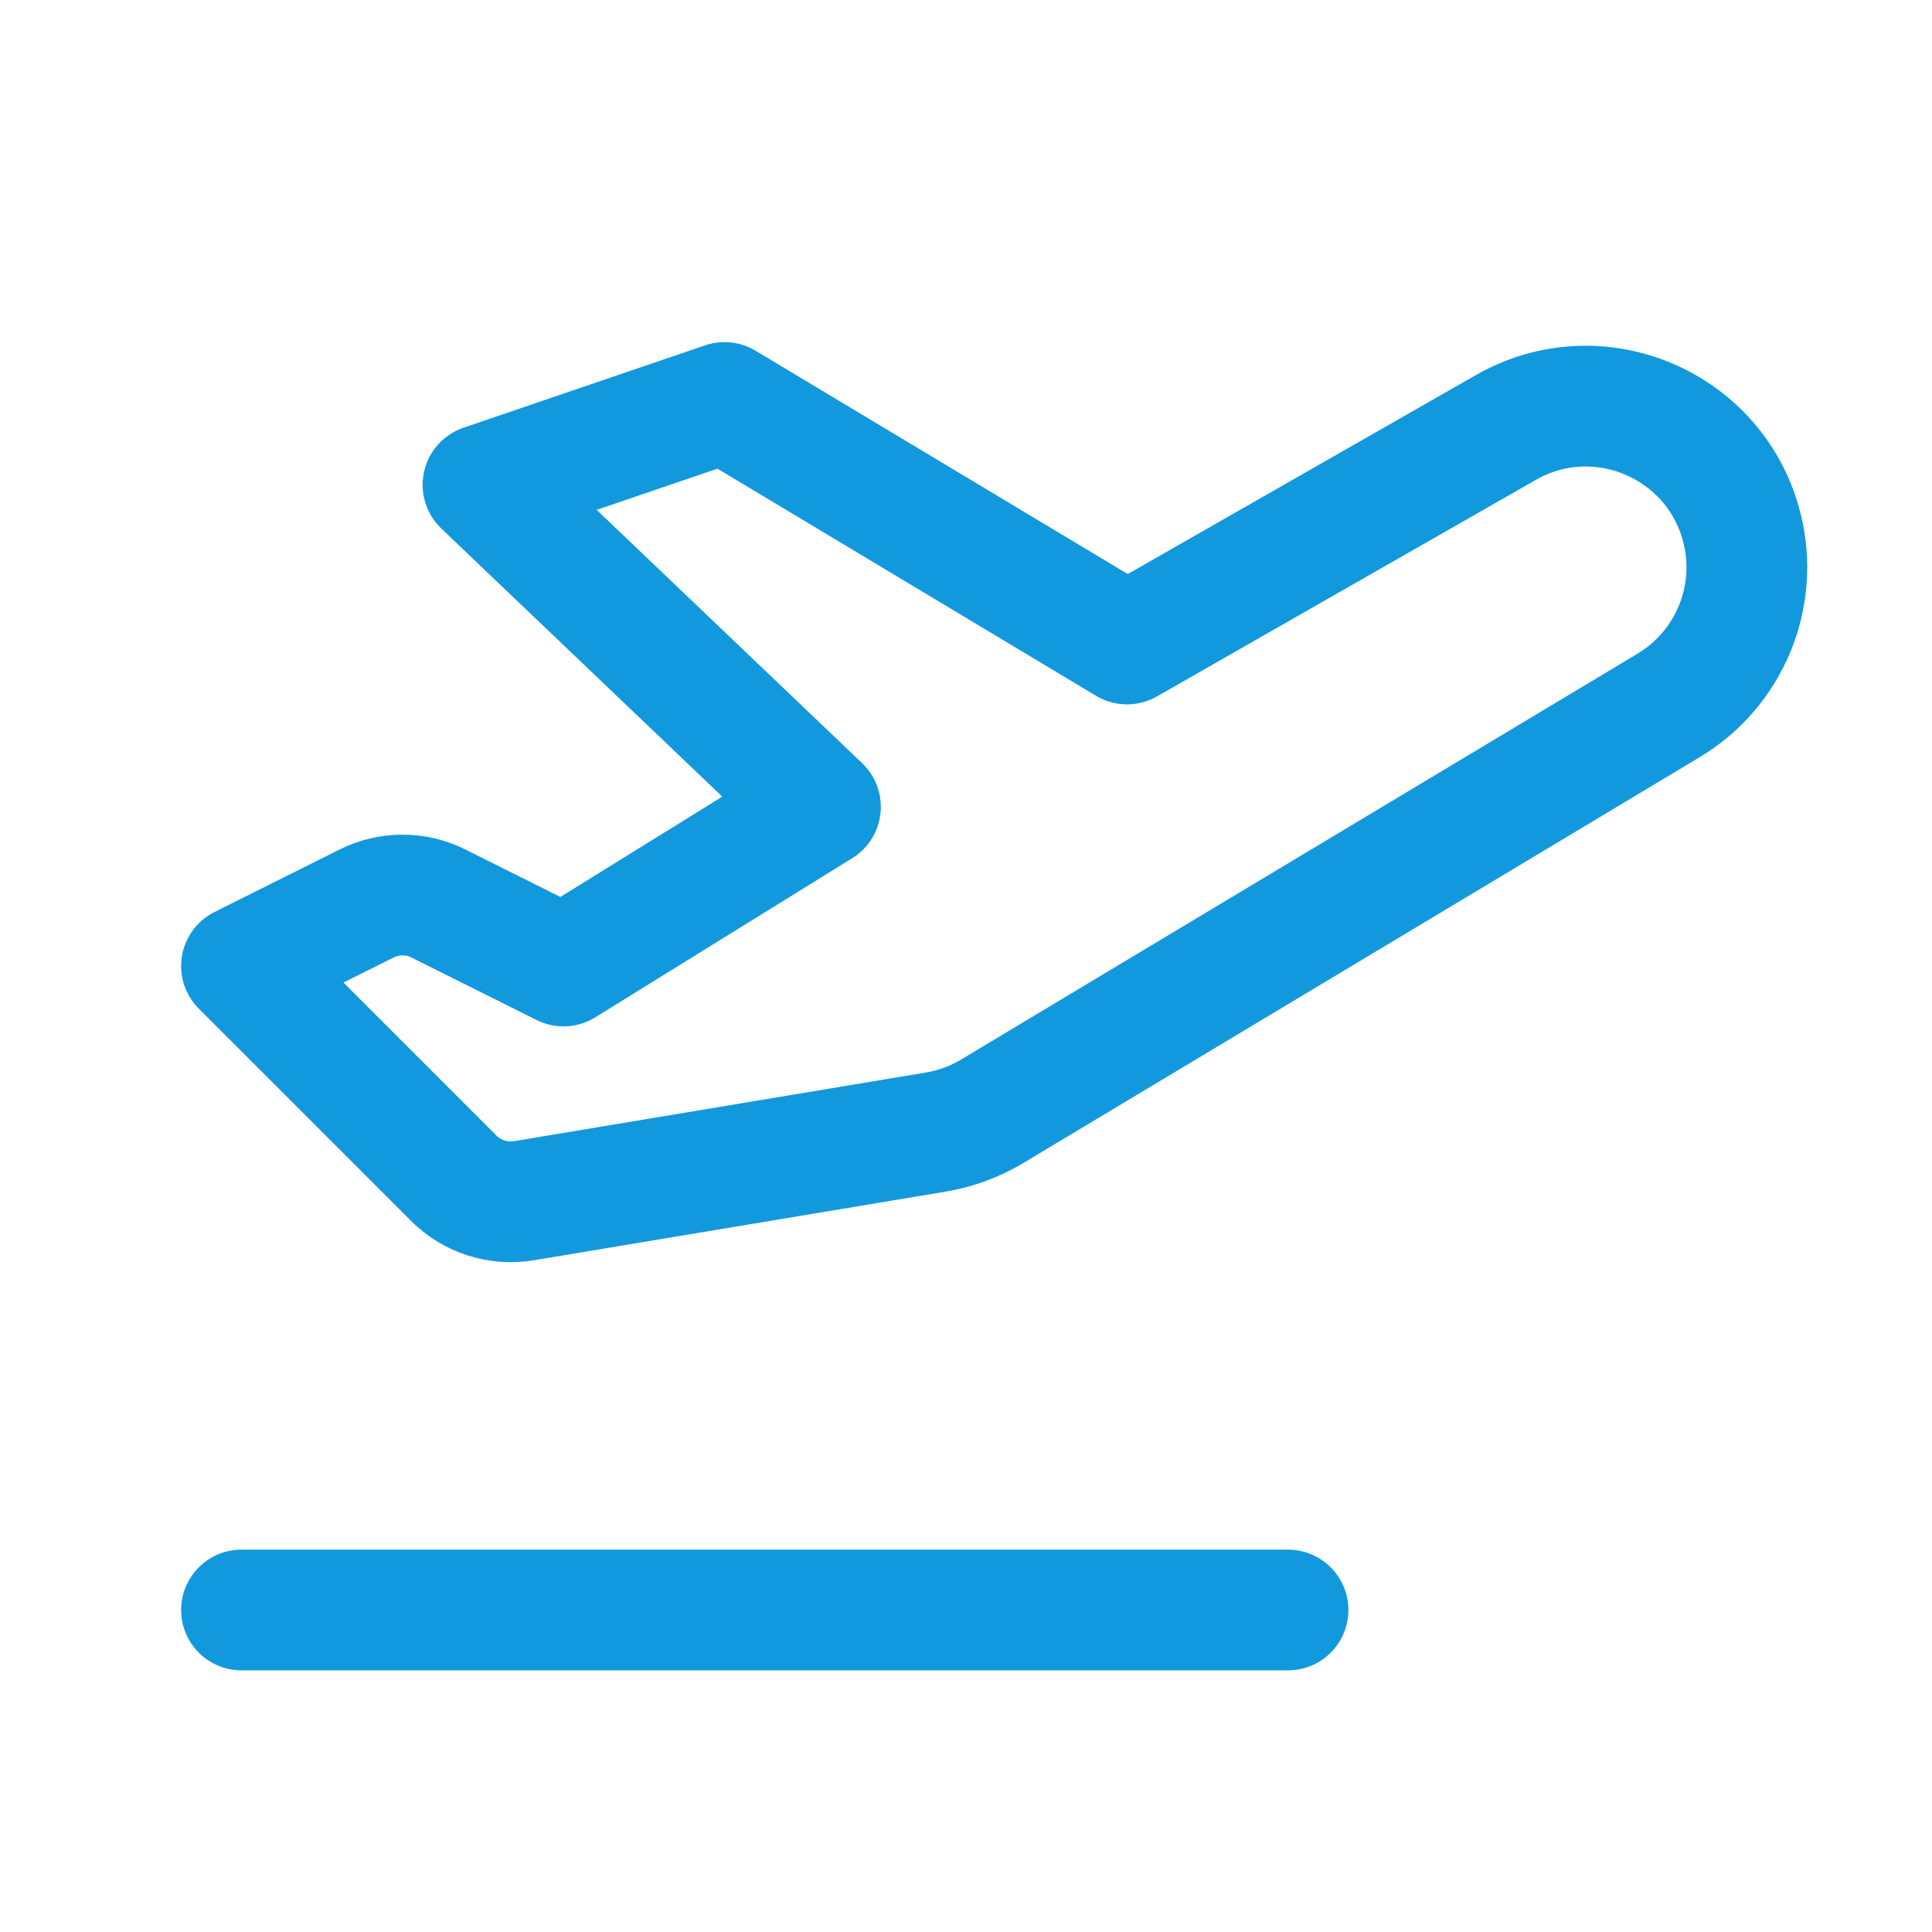 <svg width="24" height="24" viewBox="0 0 24 24" fill="none" xmlns="http://www.w3.org/2000/svg">
<g clip-path="url(#clip0_207_166)">
<path d="M3 20H16" stroke="#1299DD" stroke-width="1.5" stroke-linecap="round" stroke-linejoin="round"/>
<path d="M5.636 14.636L3 12L4.553 11.224C4.835 11.083 5.166 11.083 5.447 11.224L7 12L10.192 10.023L6 6.023L9 5L14 8L18.707 5.31C19.858 4.652 21.319 5.276 21.64 6.562C21.854 7.416 21.483 8.31 20.728 8.763L12.325 13.805C12.11 13.934 11.872 14.022 11.625 14.063L6.507 14.916C6.189 14.968 5.864 14.864 5.636 14.636Z" stroke="#1299DD" stroke-width="1.5" stroke-linecap="round" stroke-linejoin="round"/>
</g>
<defs>
<clipPath id="clip0_207_166">
<rect width="24" height="24" fill="white"/>
</clipPath>
</defs>
</svg>
